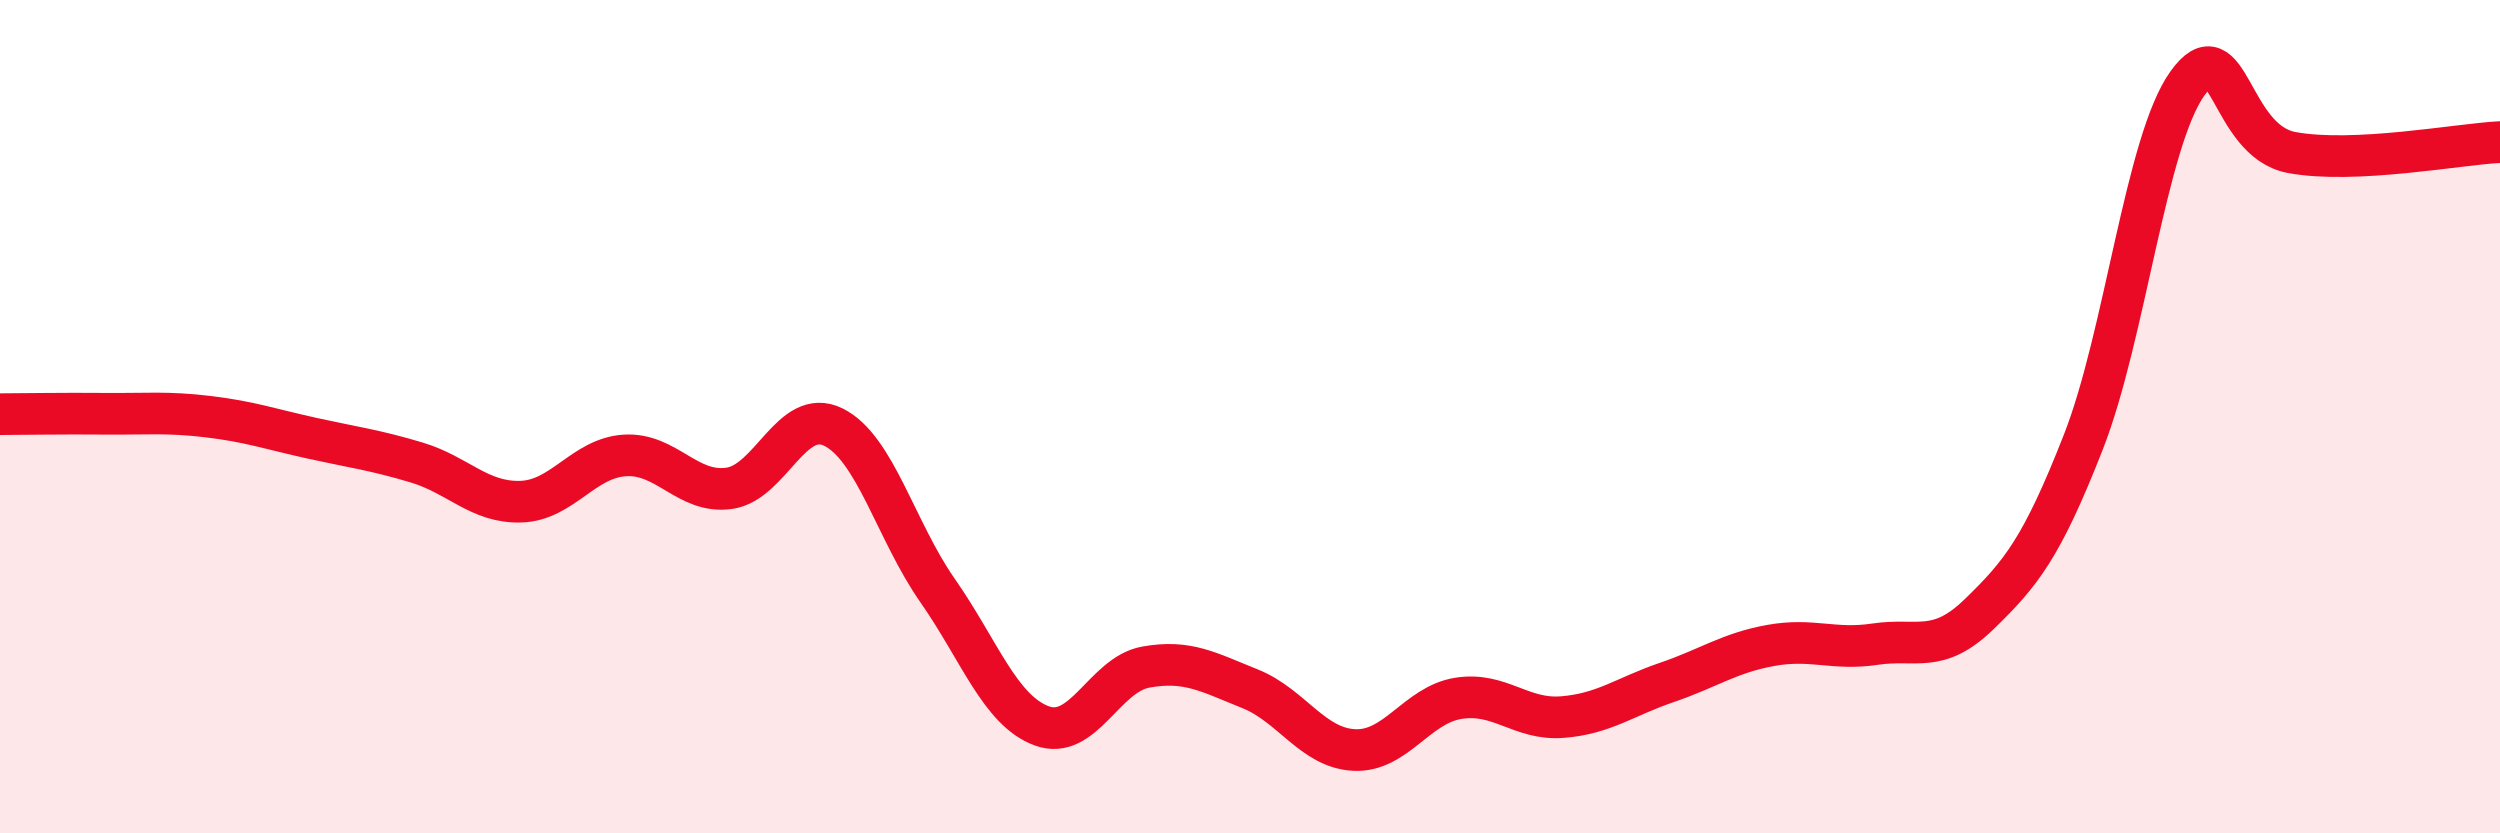 
    <svg width="60" height="20" viewBox="0 0 60 20" xmlns="http://www.w3.org/2000/svg">
      <path
        d="M 0,9.94 C 0.5,9.94 1.5,9.92 2.5,9.93 C 3.5,9.94 4,9.88 5,10 C 6,10.12 6.5,10.3 7.5,10.52 C 8.5,10.74 9,10.8 10,11.1 C 11,11.4 11.5,12.07 12.5,12.04 C 13.5,12.01 14,10.99 15,10.93 C 16,10.87 16.5,11.86 17.5,11.72 C 18.5,11.58 19,9.76 20,10.25 C 21,10.74 21.5,12.74 22.5,14.17 C 23.5,15.6 24,17.05 25,17.42 C 26,17.79 26.5,16.19 27.5,16.01 C 28.5,15.83 29,16.13 30,16.53 C 31,16.93 31.5,17.95 32.5,18 C 33.5,18.05 34,16.92 35,16.76 C 36,16.6 36.5,17.29 37.5,17.21 C 38.5,17.13 39,16.72 40,16.38 C 41,16.04 41.5,15.67 42.5,15.49 C 43.5,15.31 44,15.61 45,15.46 C 46,15.31 46.5,15.71 47.5,14.74 C 48.5,13.77 49,13.16 50,10.61 C 51,8.06 51.5,3.39 52.5,2 C 53.5,0.61 53.5,3.38 55,3.66 C 56.5,3.94 59,3.46 60,3.41L60 20L0 20Z"
        fill="#EB0A25"
        opacity="0.1"
        stroke-linecap="round"
        stroke-linejoin="round"
      />
      <path
        d="M 0,9.94 C 0.5,9.94 1.5,9.92 2.5,9.93 C 3.5,9.94 4,9.88 5,10 C 6,10.12 6.5,10.3 7.5,10.52 C 8.5,10.74 9,10.8 10,11.1 C 11,11.4 11.5,12.07 12.5,12.04 C 13.5,12.01 14,10.99 15,10.93 C 16,10.87 16.5,11.86 17.5,11.72 C 18.5,11.58 19,9.76 20,10.25 C 21,10.74 21.5,12.74 22.5,14.17 C 23.5,15.6 24,17.05 25,17.42 C 26,17.79 26.5,16.19 27.5,16.01 C 28.5,15.83 29,16.13 30,16.53 C 31,16.93 31.5,17.95 32.5,18 C 33.5,18.05 34,16.92 35,16.76 C 36,16.6 36.5,17.29 37.5,17.21 C 38.5,17.13 39,16.72 40,16.38 C 41,16.04 41.5,15.67 42.5,15.49 C 43.5,15.31 44,15.61 45,15.46 C 46,15.31 46.5,15.71 47.5,14.74 C 48.5,13.77 49,13.16 50,10.61 C 51,8.06 51.5,3.39 52.5,2 C 53.5,0.61 53.5,3.38 55,3.66 C 56.5,3.94 59,3.46 60,3.41"
        stroke="#EB0A25"
        stroke-width="1"
        fill="none"
        stroke-linecap="round"
        stroke-linejoin="round"
      />
    </svg>
  